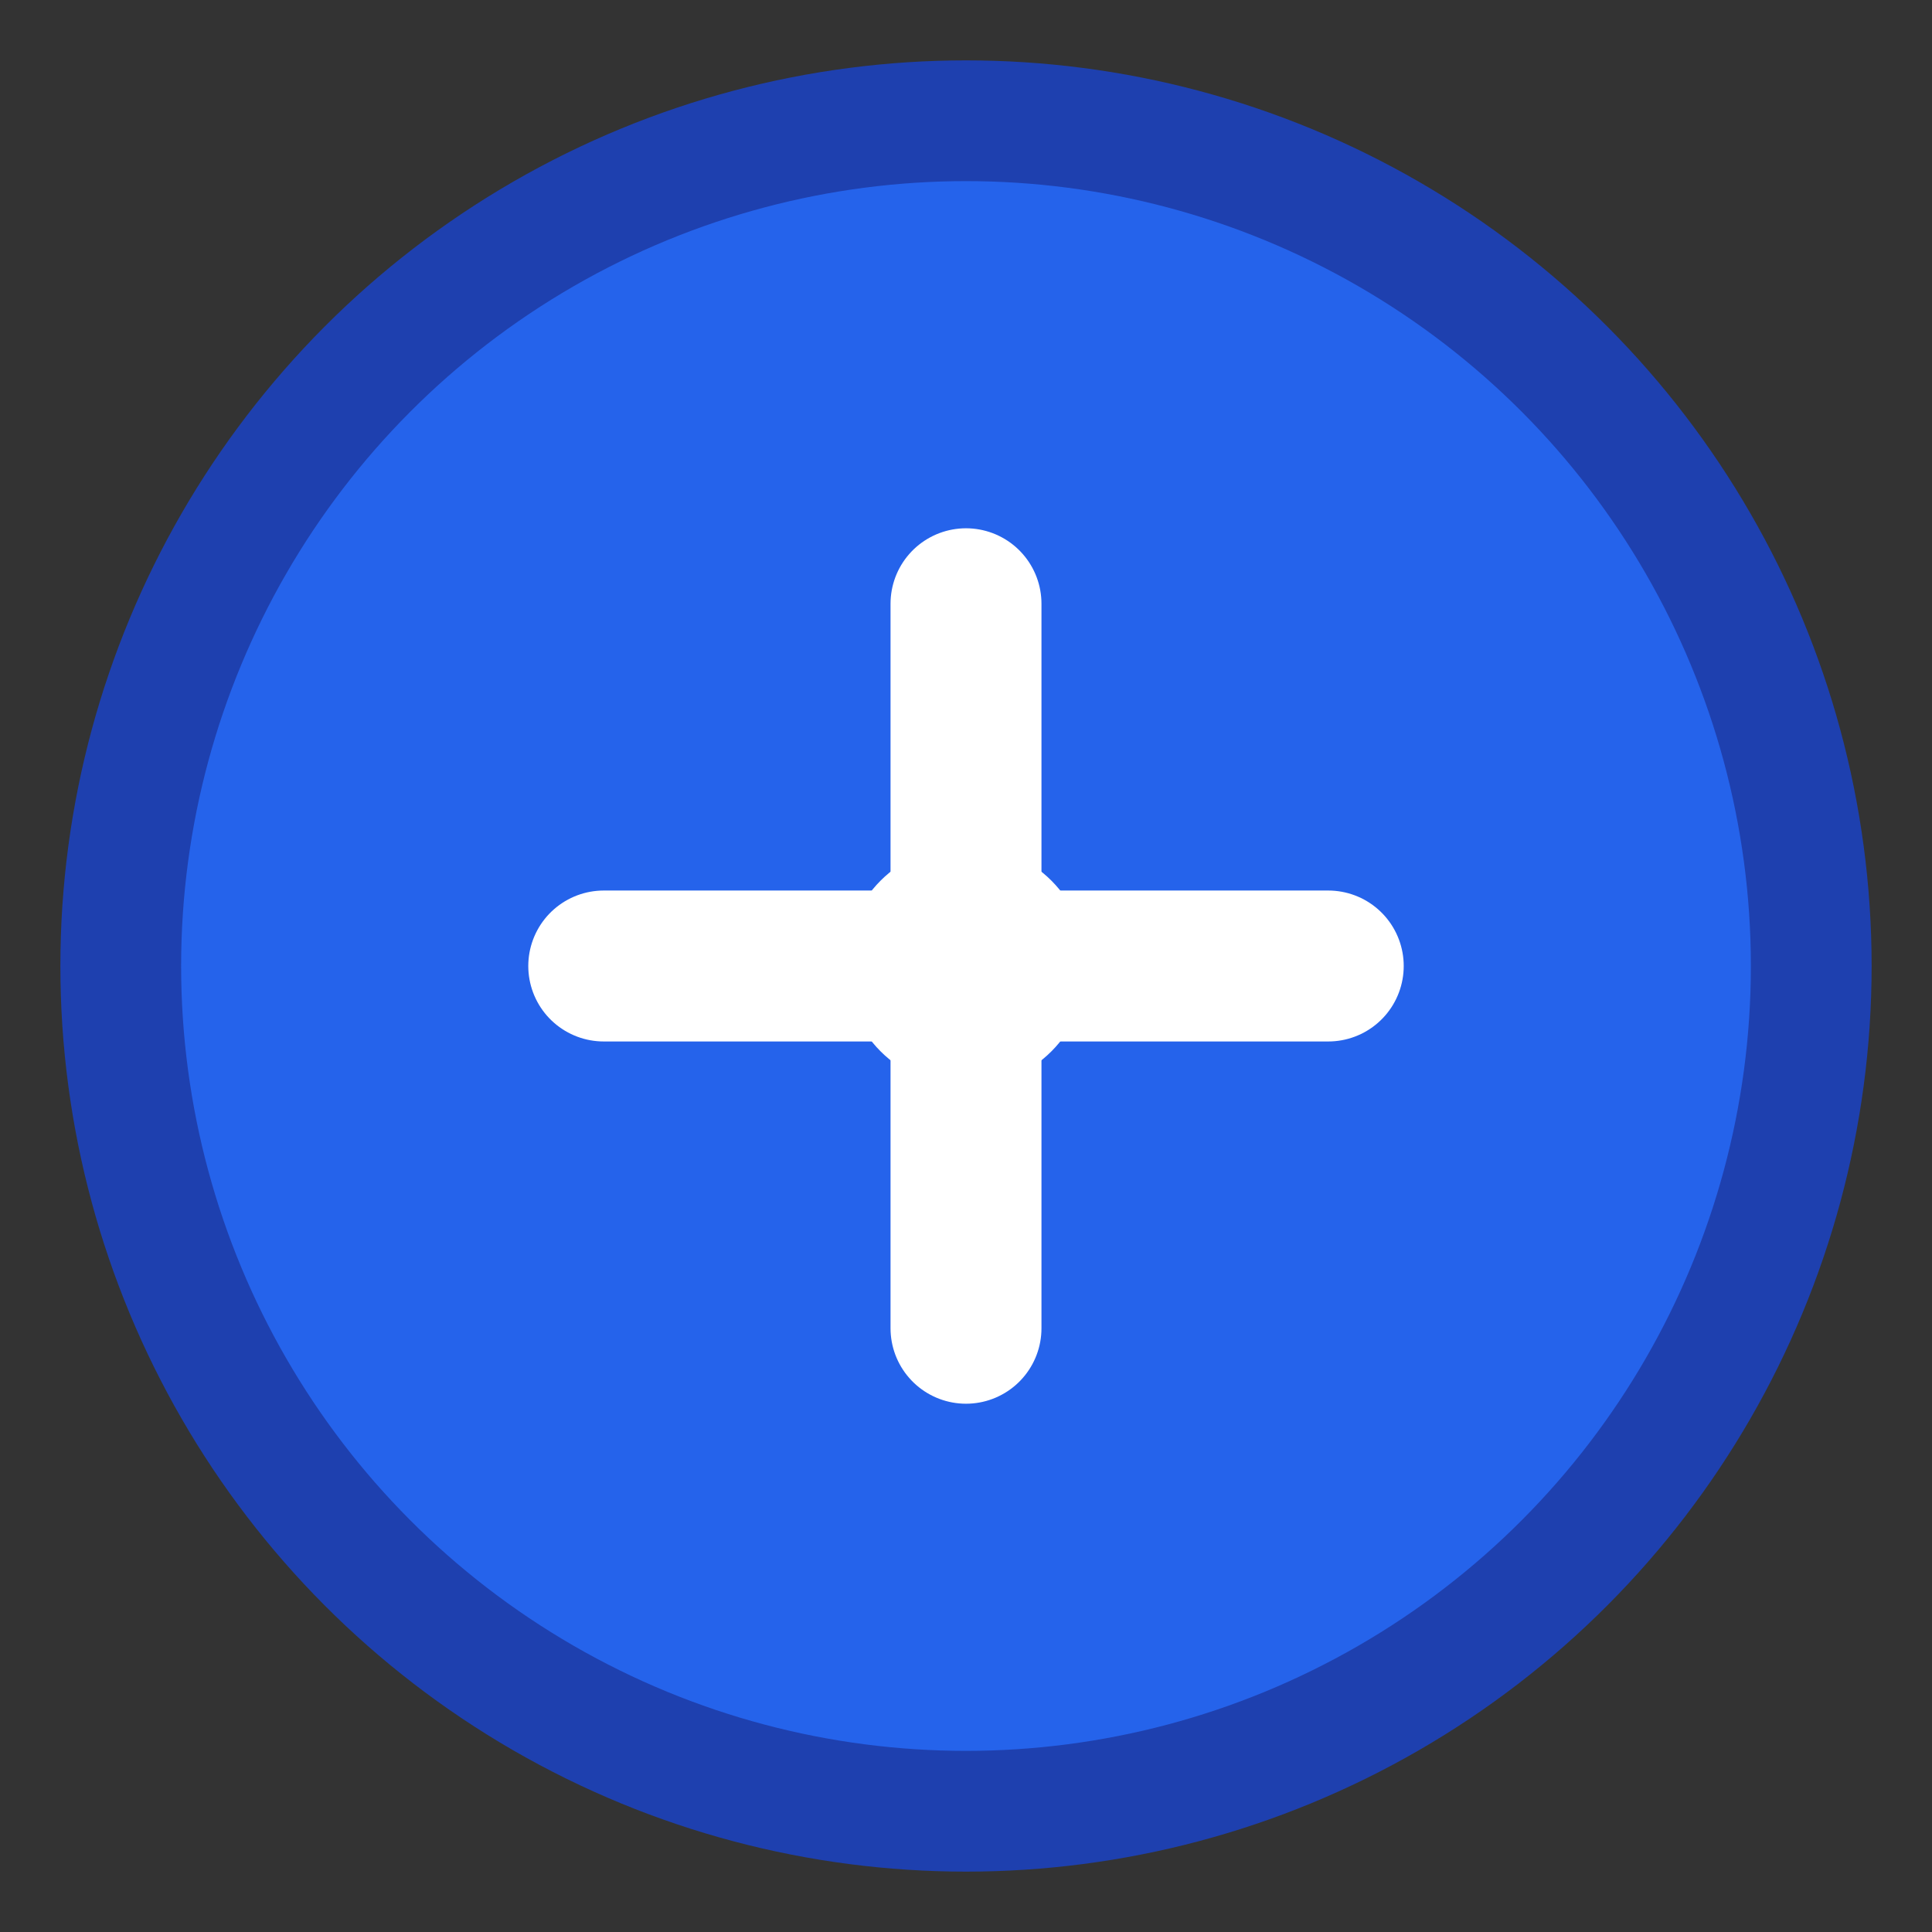 <svg width="32" height="32" viewBox="0 0 32 32" fill="none" xmlns="http://www.w3.org/2000/svg">
  <rect x="0" y="0" width="32" height="32" fill="#333333" stroke="none"/>
  <circle cx="16" cy="16" r="14" fill="#2563eb" stroke="#1e40af" stroke-width="2"/>
  <path d="M10 16h12M16 10v12" stroke="white" stroke-width="2.5" stroke-linecap="round"/>
  <circle cx="16" cy="16" r="2" fill="white"/>
</svg>